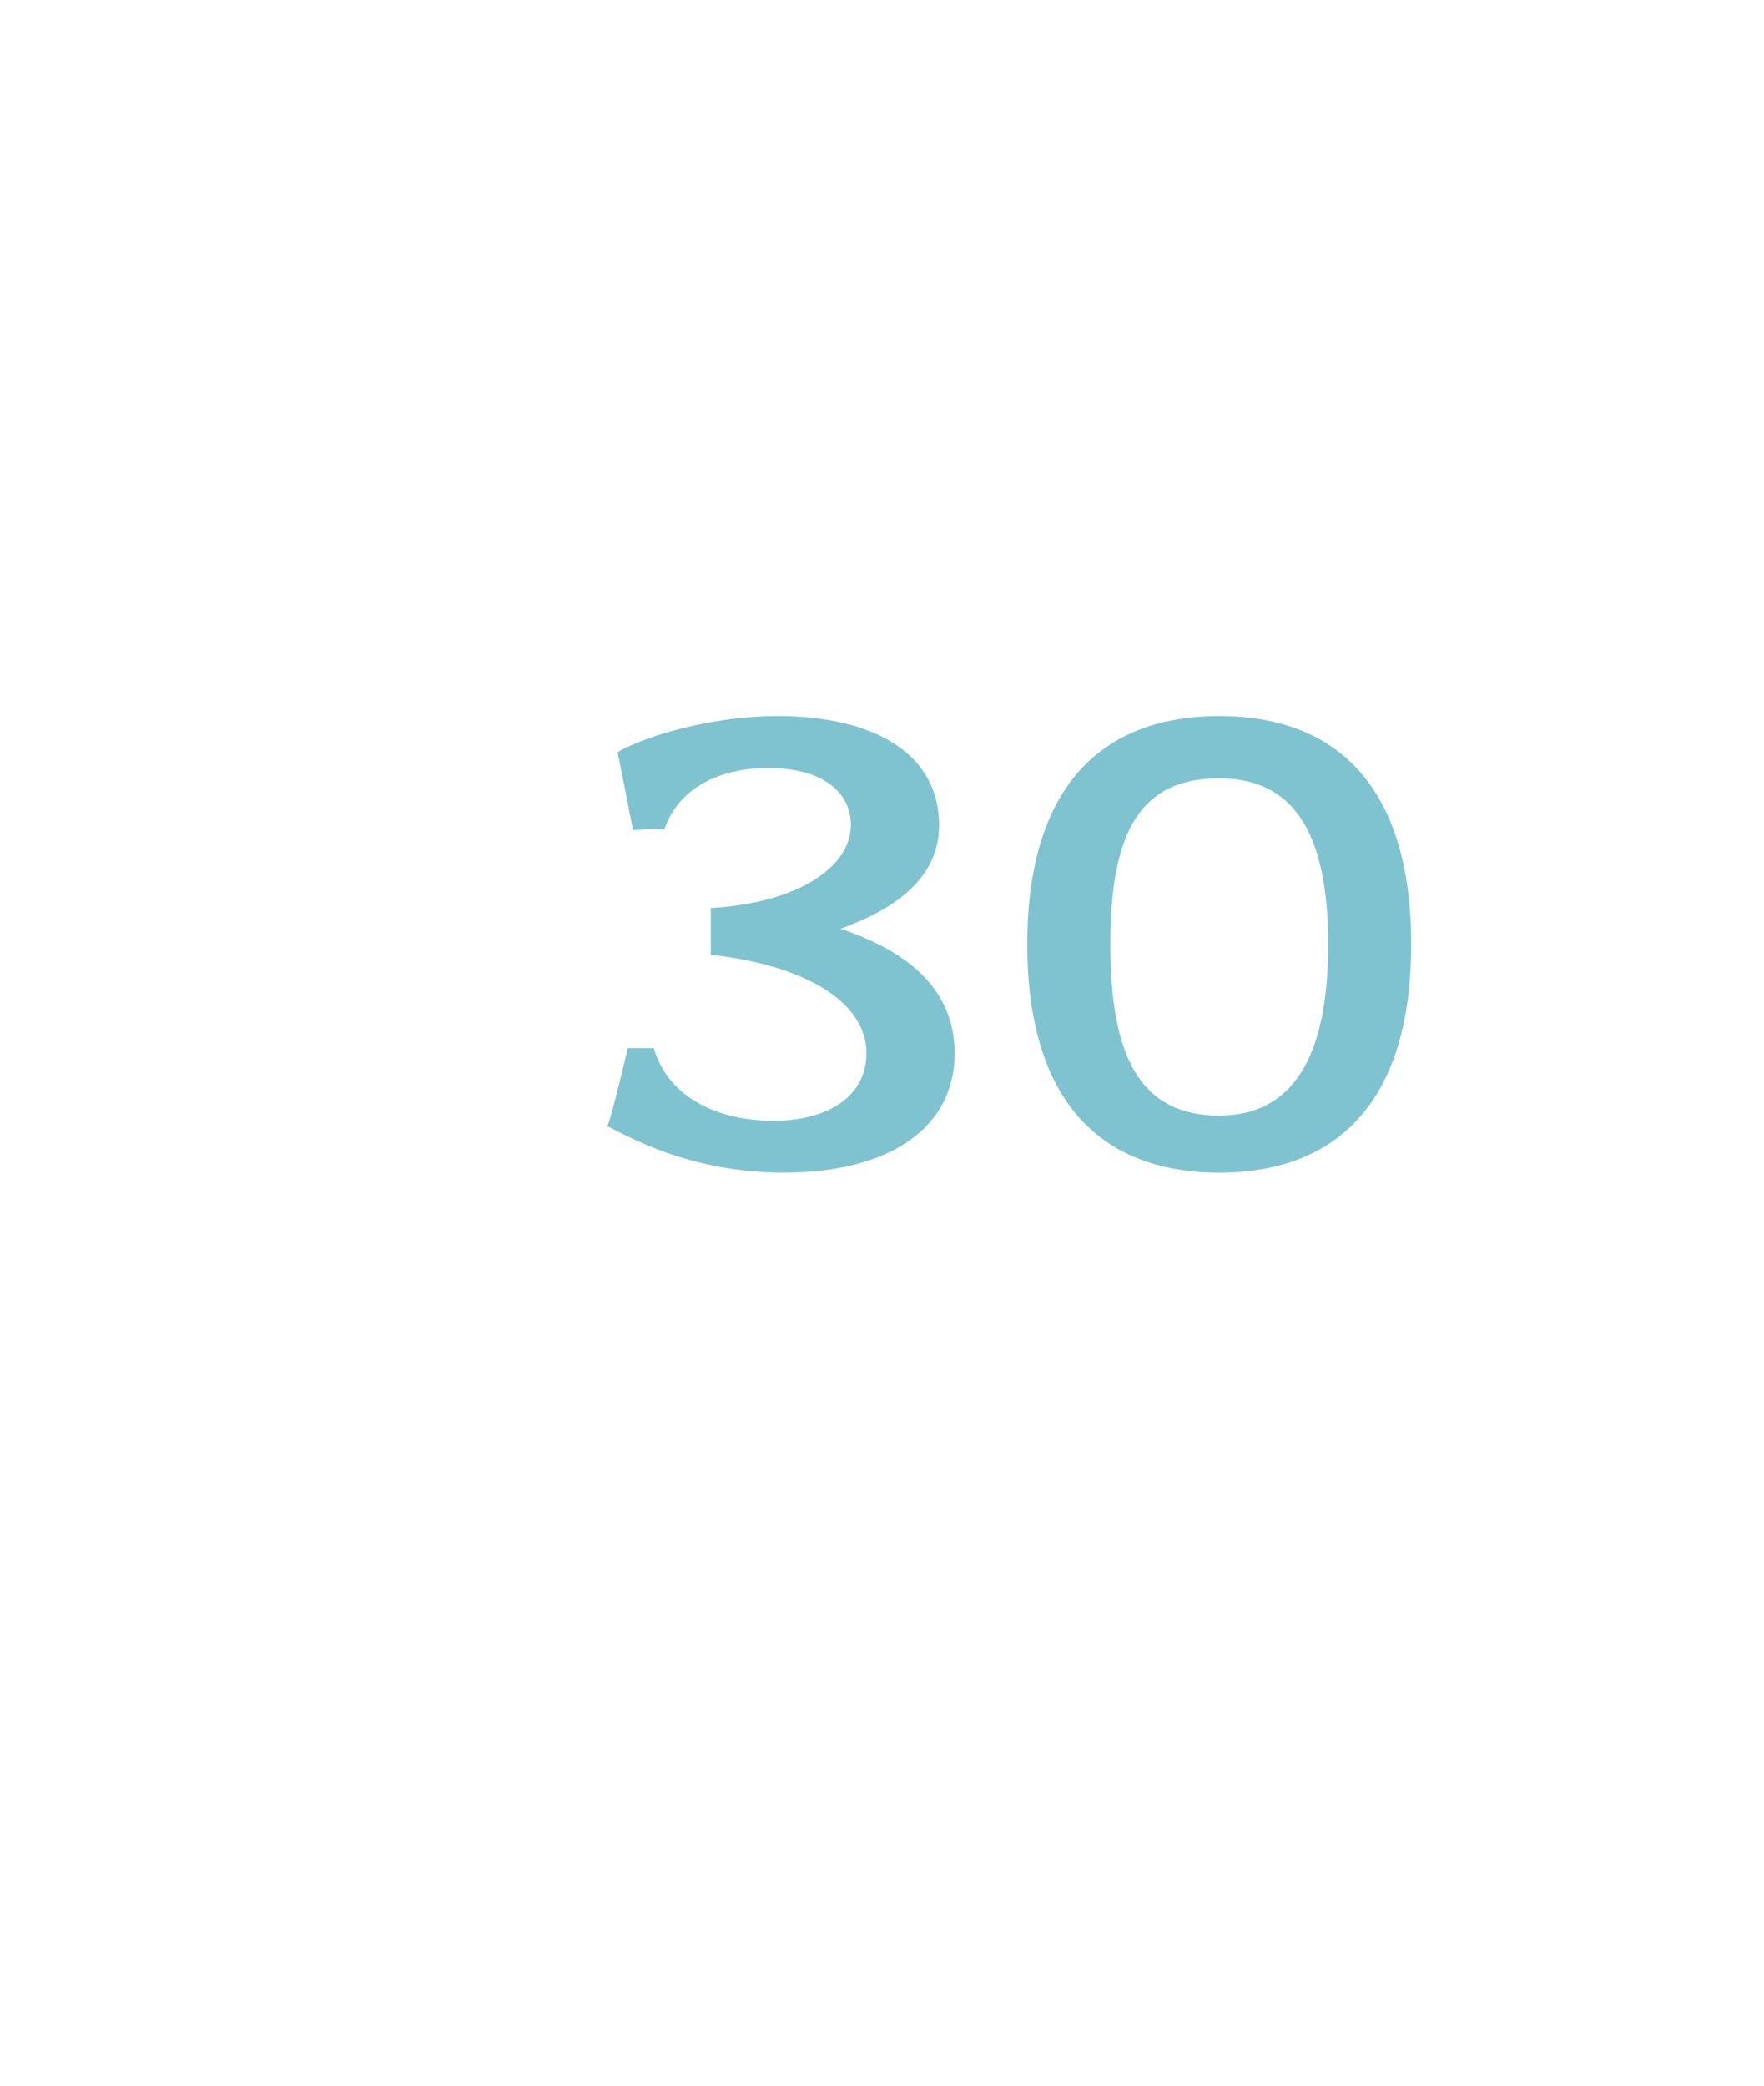 <?xml version="1.0" standalone="no"?><!DOCTYPE svg PUBLIC "-//W3C//DTD SVG 1.1//EN" "http://www.w3.org/Graphics/SVG/1.1/DTD/svg11.dtd"><svg xmlns="http://www.w3.org/2000/svg" version="1.1" width="34px" height="40.2px" viewBox="0 -1 34 40.2" style="top:-1px">  <desc>30</desc>  <defs/>  <g id="Polygon35063">    <path d="M 15.1 21.6 C 13.3 21.6 12.1 20.9 11.7 20.7 C 11.75 20.7 12.1 19.2 12.1 19.2 C 12.1 19.2 12.61 19.2 12.6 19.2 C 12.9 20.2 13.9 20.6 14.9 20.6 C 16 20.6 16.7 20.1 16.7 19.3 C 16.7 18.3 15.5 17.6 13.7 17.4 C 13.7 17.4 13.7 16.5 13.7 16.5 C 15.4 16.4 16.4 15.7 16.4 14.9 C 16.4 14.3 15.9 13.8 14.8 13.8 C 14 13.8 13.1 14.1 12.8 15 C 12.8 14.95 12.2 15 12.2 15 C 12.2 15 11.91 13.49 11.9 13.5 C 12.2 13.3 13.5 12.8 15 12.8 C 16.8 12.8 18.1 13.5 18.1 14.9 C 18.1 15.9 17.3 16.5 16.2 16.9 C 17.4 17.3 18.4 18 18.4 19.3 C 18.4 20.7 17.2 21.6 15.1 21.6 Z M 23.5 21.6 C 21.2 21.6 19.8 20.2 19.8 17.2 C 19.8 14.2 21.2 12.8 23.5 12.8 C 25.8 12.8 27.2 14.2 27.2 17.2 C 27.2 20.2 25.8 21.6 23.5 21.6 Z M 23.5 14 C 22 14 21.4 15 21.4 17.2 C 21.4 19.4 22 20.5 23.5 20.5 C 24.9 20.5 25.6 19.4 25.6 17.2 C 25.6 15 24.9 14 23.5 14 Z " stroke="none" fill="#7fc3d0"/>  </g></svg>